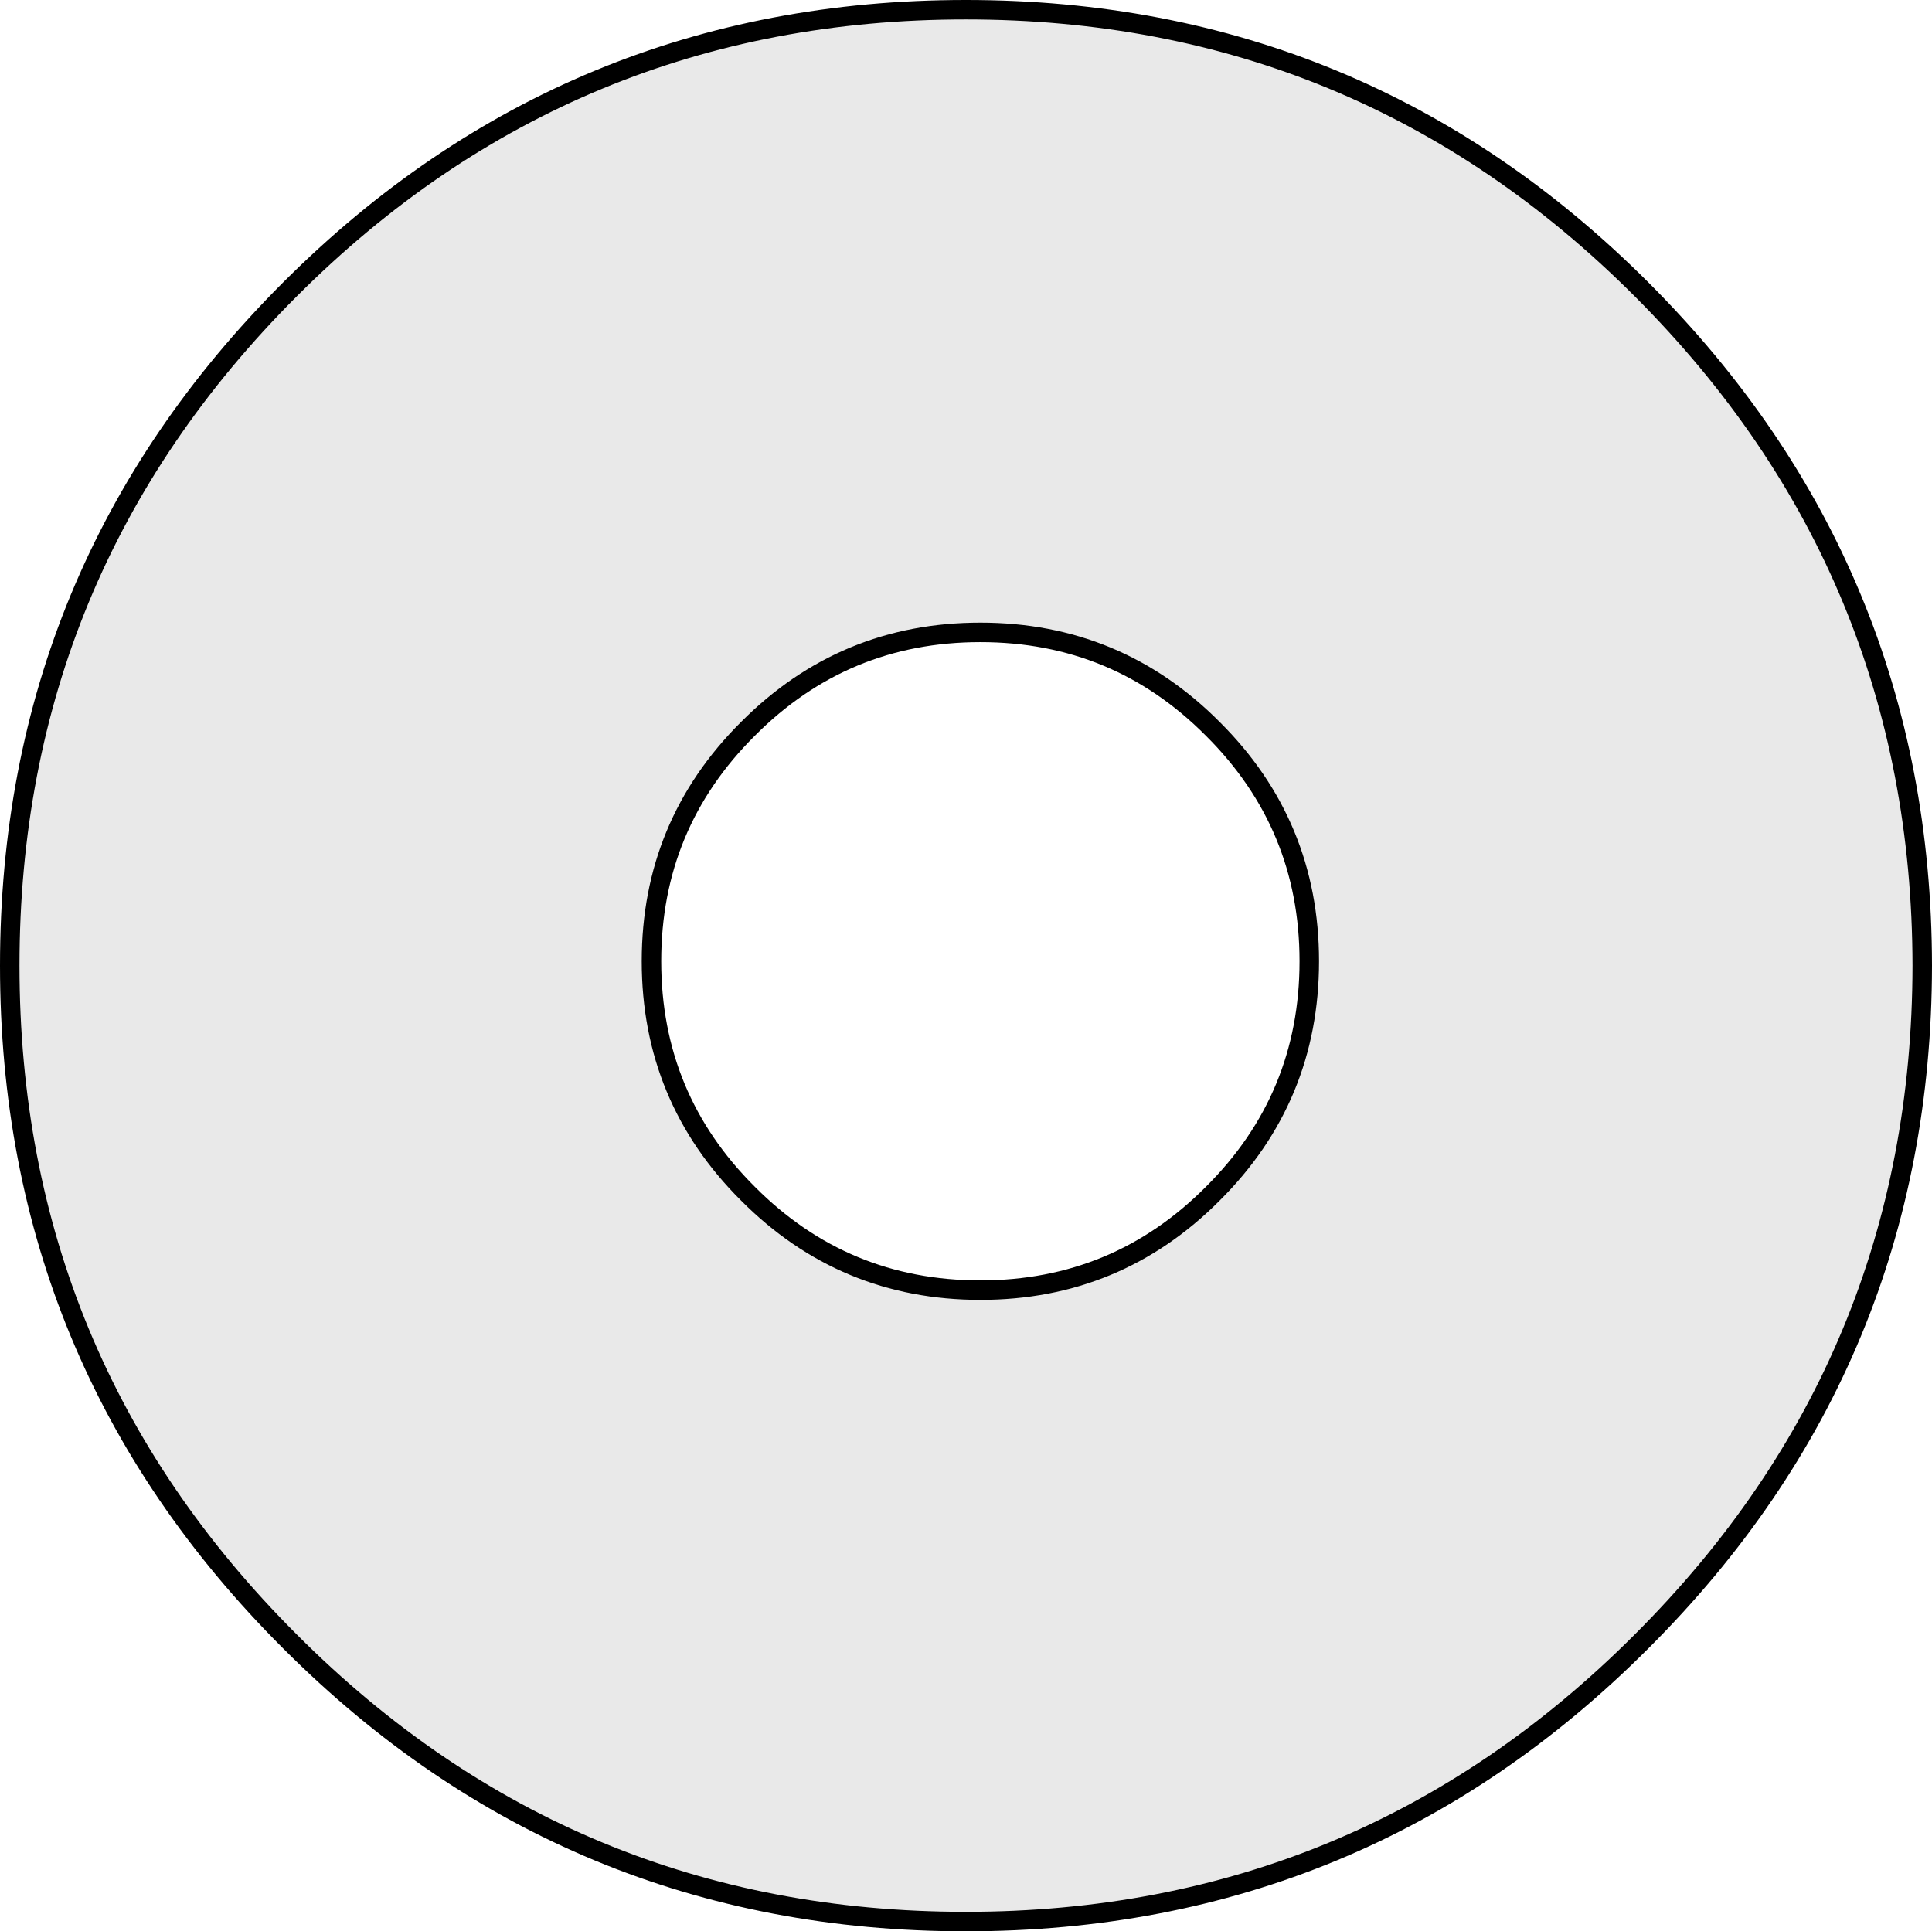 <?xml version="1.0" encoding="UTF-8" standalone="no"?>
<svg xmlns:xlink="http://www.w3.org/1999/xlink" height="198.2px" width="198.25px" xmlns="http://www.w3.org/2000/svg">
  <g transform="matrix(1.0, 0.0, 0.0, 1.0, 99.1, 99.1)">
    <path d="M98.15 0.0 Q98.1 40.65 69.35 69.35 40.65 98.1 0.0 98.1 -40.65 98.1 -69.35 69.35 -98.1 40.65 -98.1 0.0 -98.1 -40.65 -69.35 -69.4 -40.65 -98.1 0.0 -98.1 40.65 -98.1 69.35 -69.4 98.1 -40.65 98.15 0.0 M-22.35 -24.3 Q-32.25 -14.45 -32.25 -0.45 -32.25 13.55 -22.35 23.4 -12.5 33.3 1.5 33.3 15.5 33.3 25.35 23.4 35.25 13.55 35.25 -0.45 35.25 -14.45 25.35 -24.3 15.5 -34.2 1.5 -34.2 -12.5 -34.2 -22.35 -24.3" fill="#e9e9e9" fill-rule="evenodd" stroke="none"/>
    <path d="M98.15 0.0 Q98.1 40.65 69.35 69.35 40.65 98.1 0.0 98.1 -40.65 98.1 -69.35 69.35 -98.1 40.65 -98.1 0.0 -98.1 -40.65 -69.35 -69.4 -40.65 -98.1 0.0 -98.1 40.65 -98.1 69.35 -69.4 98.1 -40.65 98.15 0.0 M-22.35 -24.3 Q-12.5 -34.2 1.5 -34.2 15.5 -34.2 25.35 -24.3 35.25 -14.45 35.25 -0.45 35.25 13.55 25.35 23.4 15.5 33.3 1.5 33.3 -12.5 33.3 -22.35 23.4 -32.25 13.55 -32.25 -0.45 -32.25 -14.45 -22.35 -24.3" fill="none" stroke="#000000" stroke-linecap="round" stroke-linejoin="round" stroke-width="2.0"/>
  </g>
</svg>
